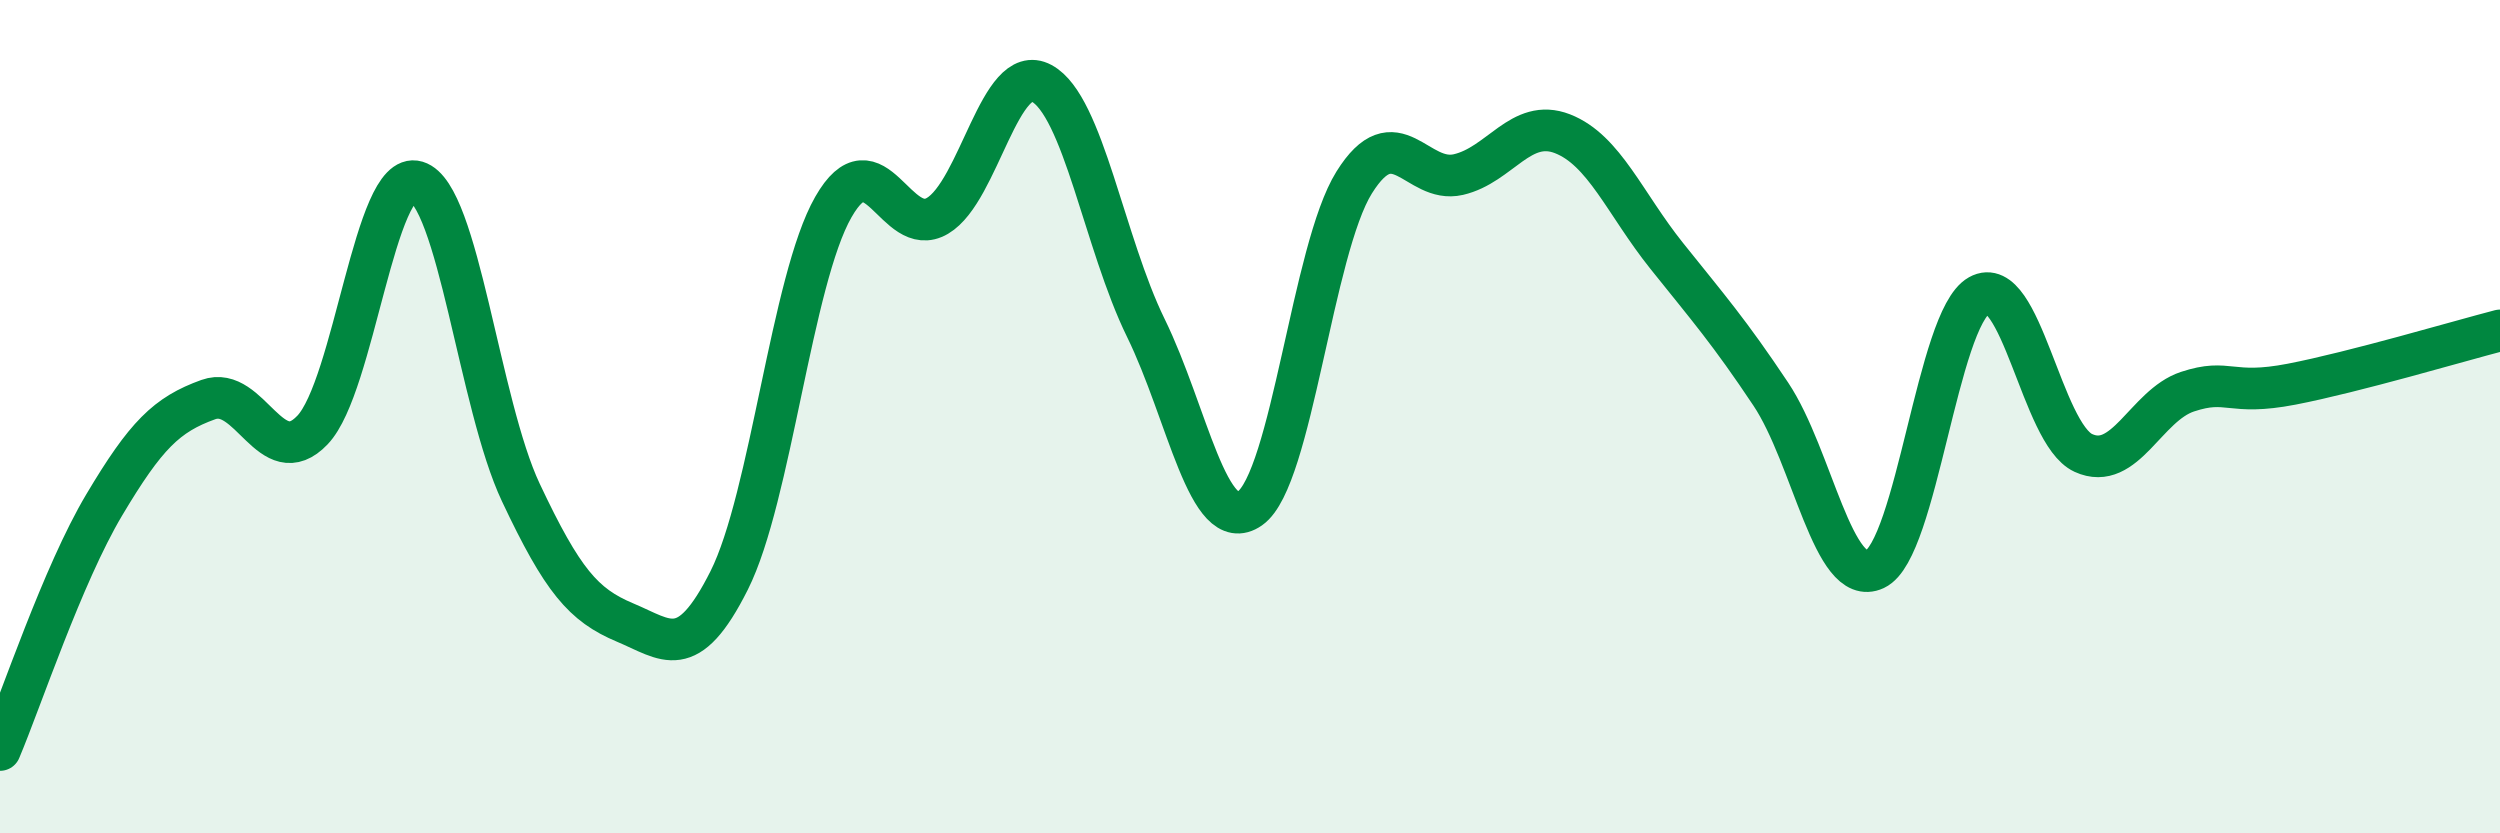
    <svg width="60" height="20" viewBox="0 0 60 20" xmlns="http://www.w3.org/2000/svg">
      <path
        d="M 0,18 C 0.5,16.82 1.5,13.8 2.5,12.12 C 3.5,10.44 4,9.95 5,9.59 C 6,9.23 6.5,11.37 7.5,10.32 C 8.5,9.27 9,4.06 10,4.36 C 11,4.66 11.5,9.7 12.5,11.82 C 13.5,13.94 14,14.52 15,14.94 C 16,15.36 16.5,15.92 17.5,13.93 C 18.5,11.94 19,6.72 20,4.97 C 21,3.22 21.5,5.77 22.5,5.18 C 23.5,4.59 24,1.46 25,2 C 26,2.54 26.5,5.83 27.5,7.87 C 28.5,9.91 29,12.9 30,12.2 C 31,11.5 31.5,5.98 32.5,4.38 C 33.5,2.78 34,4.42 35,4.19 C 36,3.96 36.5,2.82 37.5,3.21 C 38.5,3.6 39,4.89 40,6.14 C 41,7.39 41.5,7.96 42.5,9.46 C 43.5,10.96 44,14.13 45,13.66 C 46,13.19 46.5,7.65 47.5,7.09 C 48.5,6.53 49,10.41 50,10.87 C 51,11.33 51.5,9.73 52.5,9.4 C 53.5,9.07 53.5,9.51 55,9.22 C 56.5,8.93 59,8.19 60,7.93L60 20L0 20Z"
        fill="#008740"
        opacity="0.1"
        stroke-linecap="round"
        stroke-linejoin="round"
      />
      <path
        d="M 0,18 C 0.5,16.82 1.5,13.8 2.5,12.12 C 3.5,10.44 4,9.95 5,9.59 C 6,9.23 6.5,11.37 7.5,10.32 C 8.5,9.27 9,4.06 10,4.36 C 11,4.66 11.5,9.7 12.5,11.82 C 13.5,13.94 14,14.52 15,14.94 C 16,15.36 16.5,15.92 17.5,13.93 C 18.5,11.94 19,6.72 20,4.97 C 21,3.22 21.5,5.77 22.5,5.18 C 23.5,4.59 24,1.46 25,2 C 26,2.54 26.5,5.83 27.5,7.87 C 28.5,9.91 29,12.9 30,12.2 C 31,11.5 31.5,5.98 32.5,4.38 C 33.5,2.78 34,4.42 35,4.19 C 36,3.96 36.5,2.82 37.5,3.21 C 38.5,3.6 39,4.89 40,6.14 C 41,7.39 41.5,7.96 42.5,9.46 C 43.5,10.96 44,14.13 45,13.66 C 46,13.19 46.5,7.65 47.5,7.09 C 48.5,6.53 49,10.41 50,10.87 C 51,11.33 51.5,9.73 52.5,9.4 C 53.5,9.07 53.5,9.51 55,9.22 C 56.5,8.93 59,8.19 60,7.93"
        stroke="#008740"
        stroke-width="1"
        fill="none"
        stroke-linecap="round"
        stroke-linejoin="round"
      />
    </svg>
  